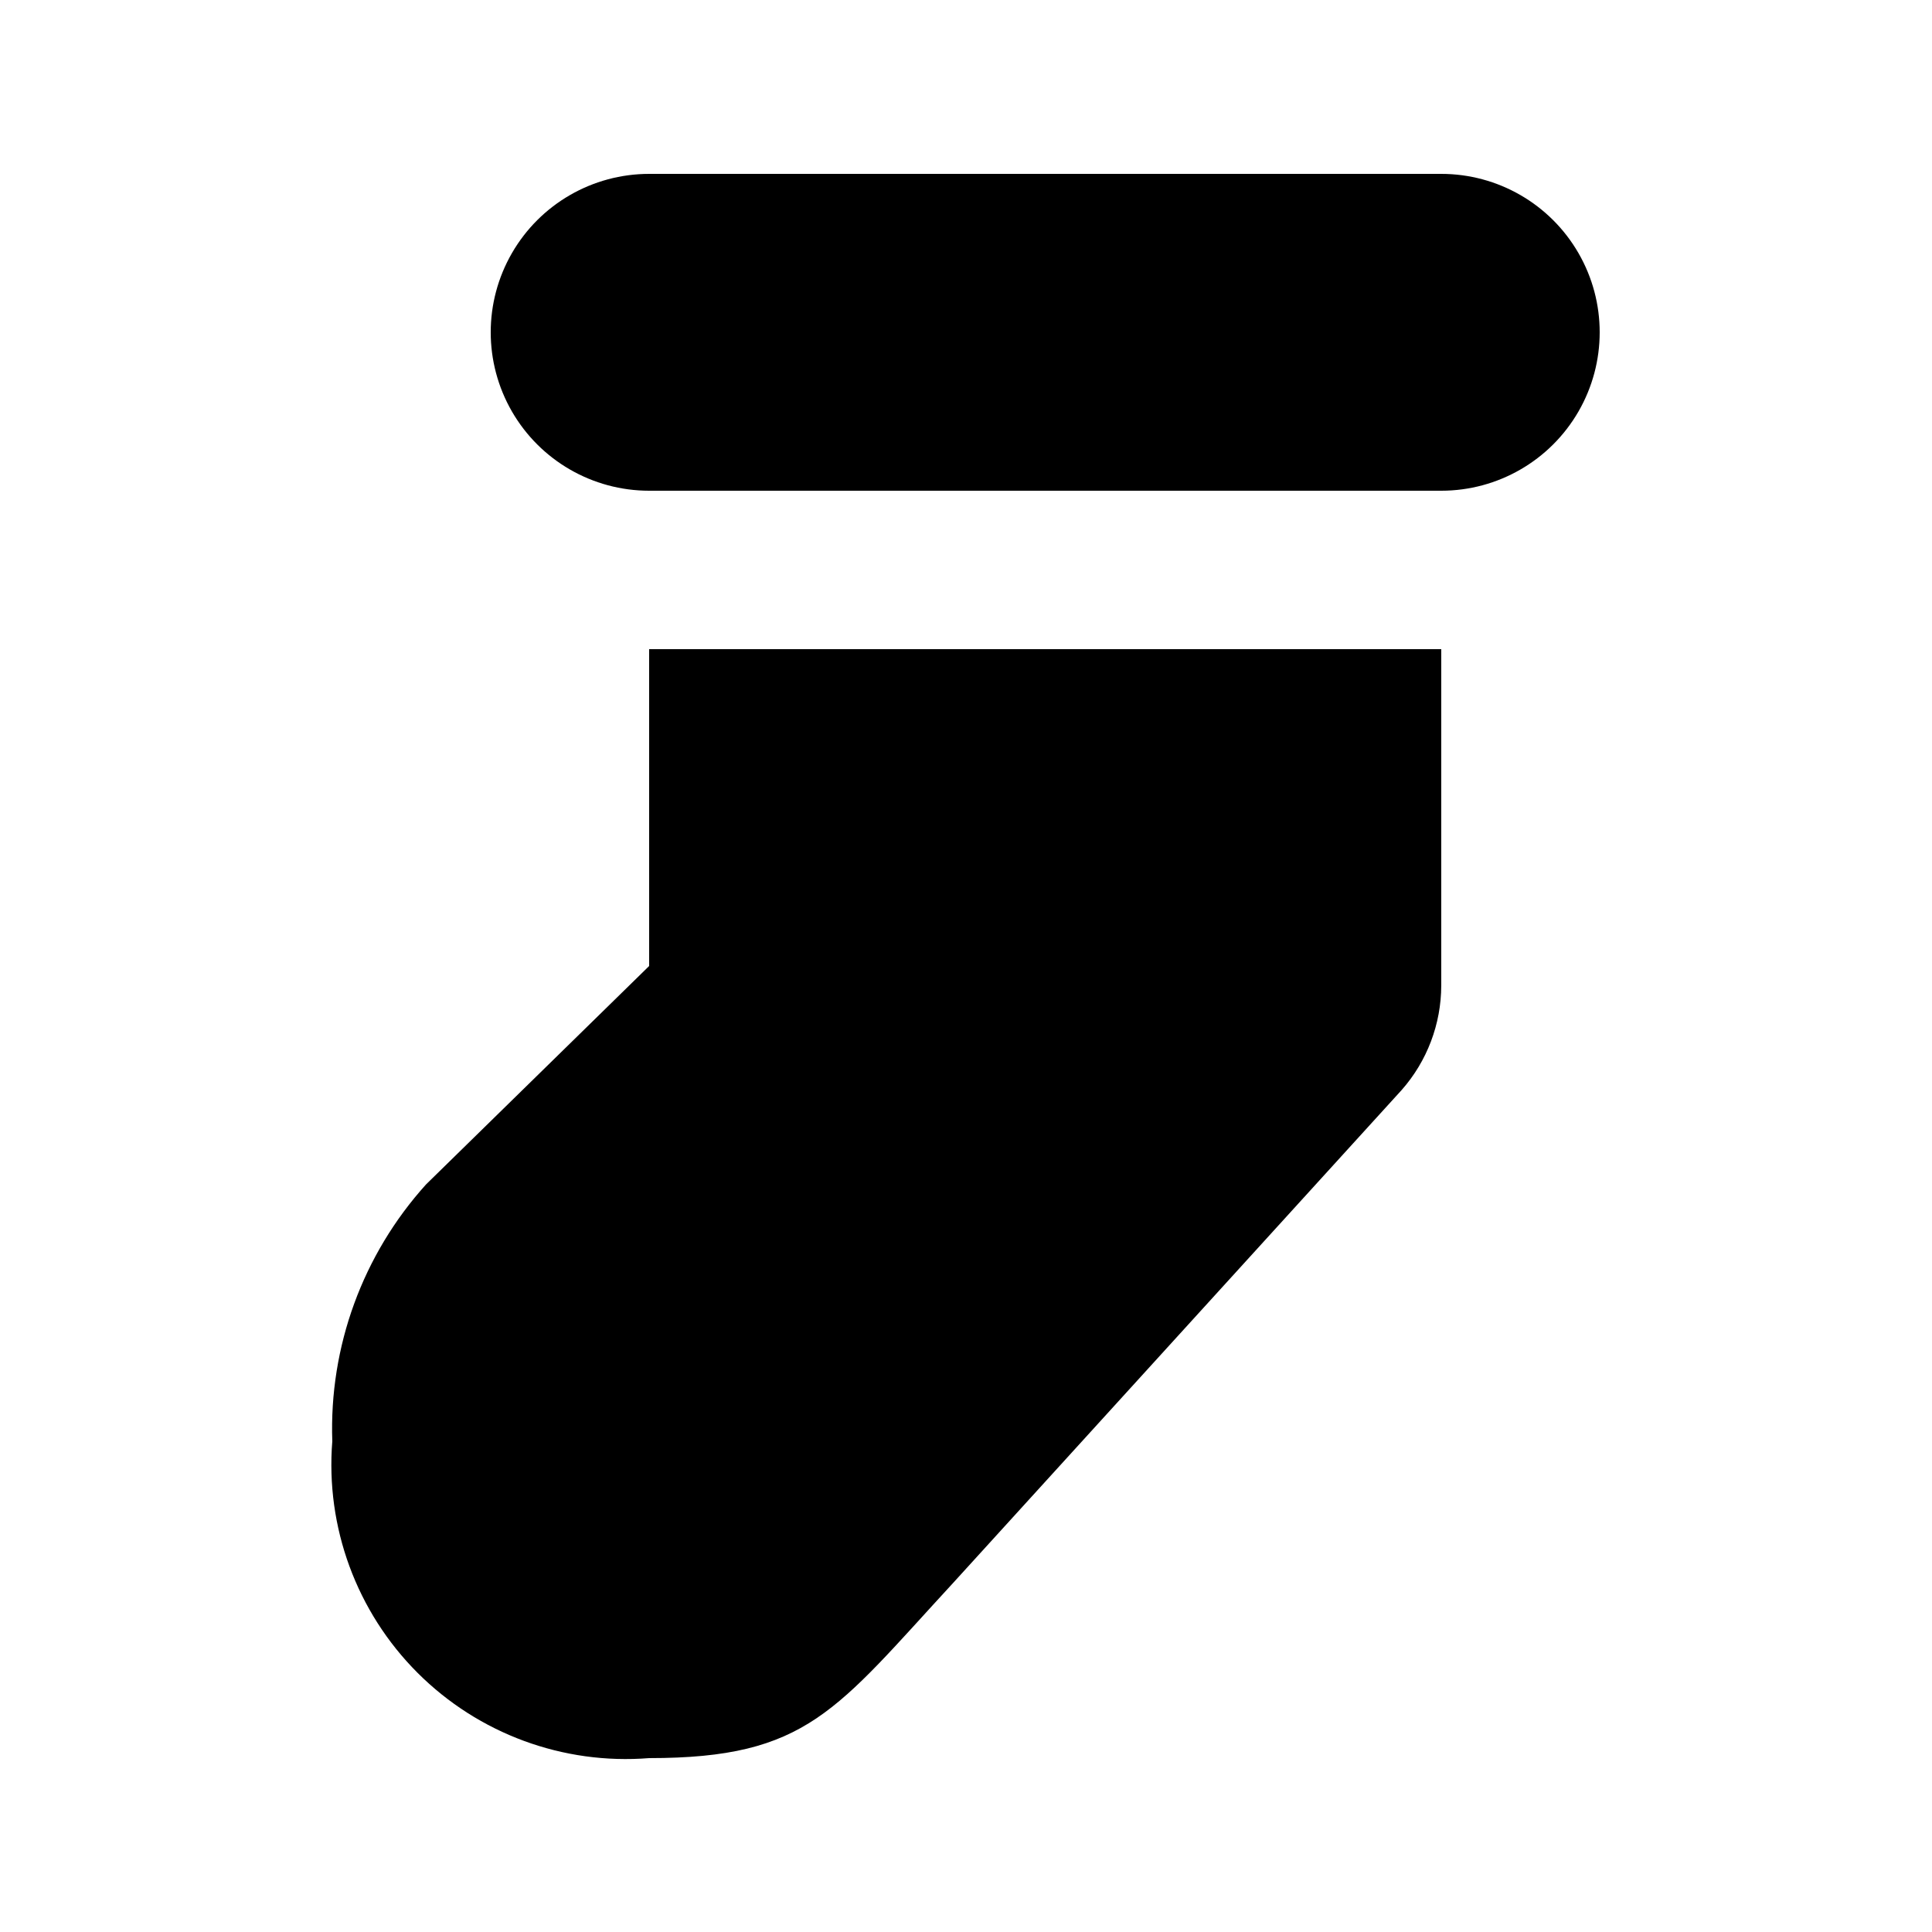 <?xml version="1.0" encoding="UTF-8"?>
<!-- Uploaded to: ICON Repo, www.svgrepo.com, Generator: ICON Repo Mixer Tools -->
<svg fill="#000000" width="800px" height="800px" version="1.1" viewBox="144 144 512 512" xmlns="http://www.w3.org/2000/svg">
 <g>
  <path d="m525.95 190.08h-209.92c-15 0-28.859 8-36.359 20.992-7.5 12.988-7.5 28.992 0 41.984 7.5 12.988 21.359 20.992 36.359 20.992h209.92c15 0 28.859-8.004 36.359-20.992 7.5-12.992 7.5-28.996 0-41.984-7.5-12.992-21.359-20.992-36.359-20.992z"/>
  <path d="m316.03 400-59.113 57.875c-16.809 18.605-25.723 43.016-24.855 68.074-1.82 22.781 6.441 45.211 22.598 61.371 16.16 16.156 38.59 24.418 61.371 22.598 41.984 0 49.352-12.594 80.777-46.664l118.64-130.38c6.75-7.652 10.484-17.504 10.496-27.707v-89.133h-209.92z"/>
 </g>
</svg>